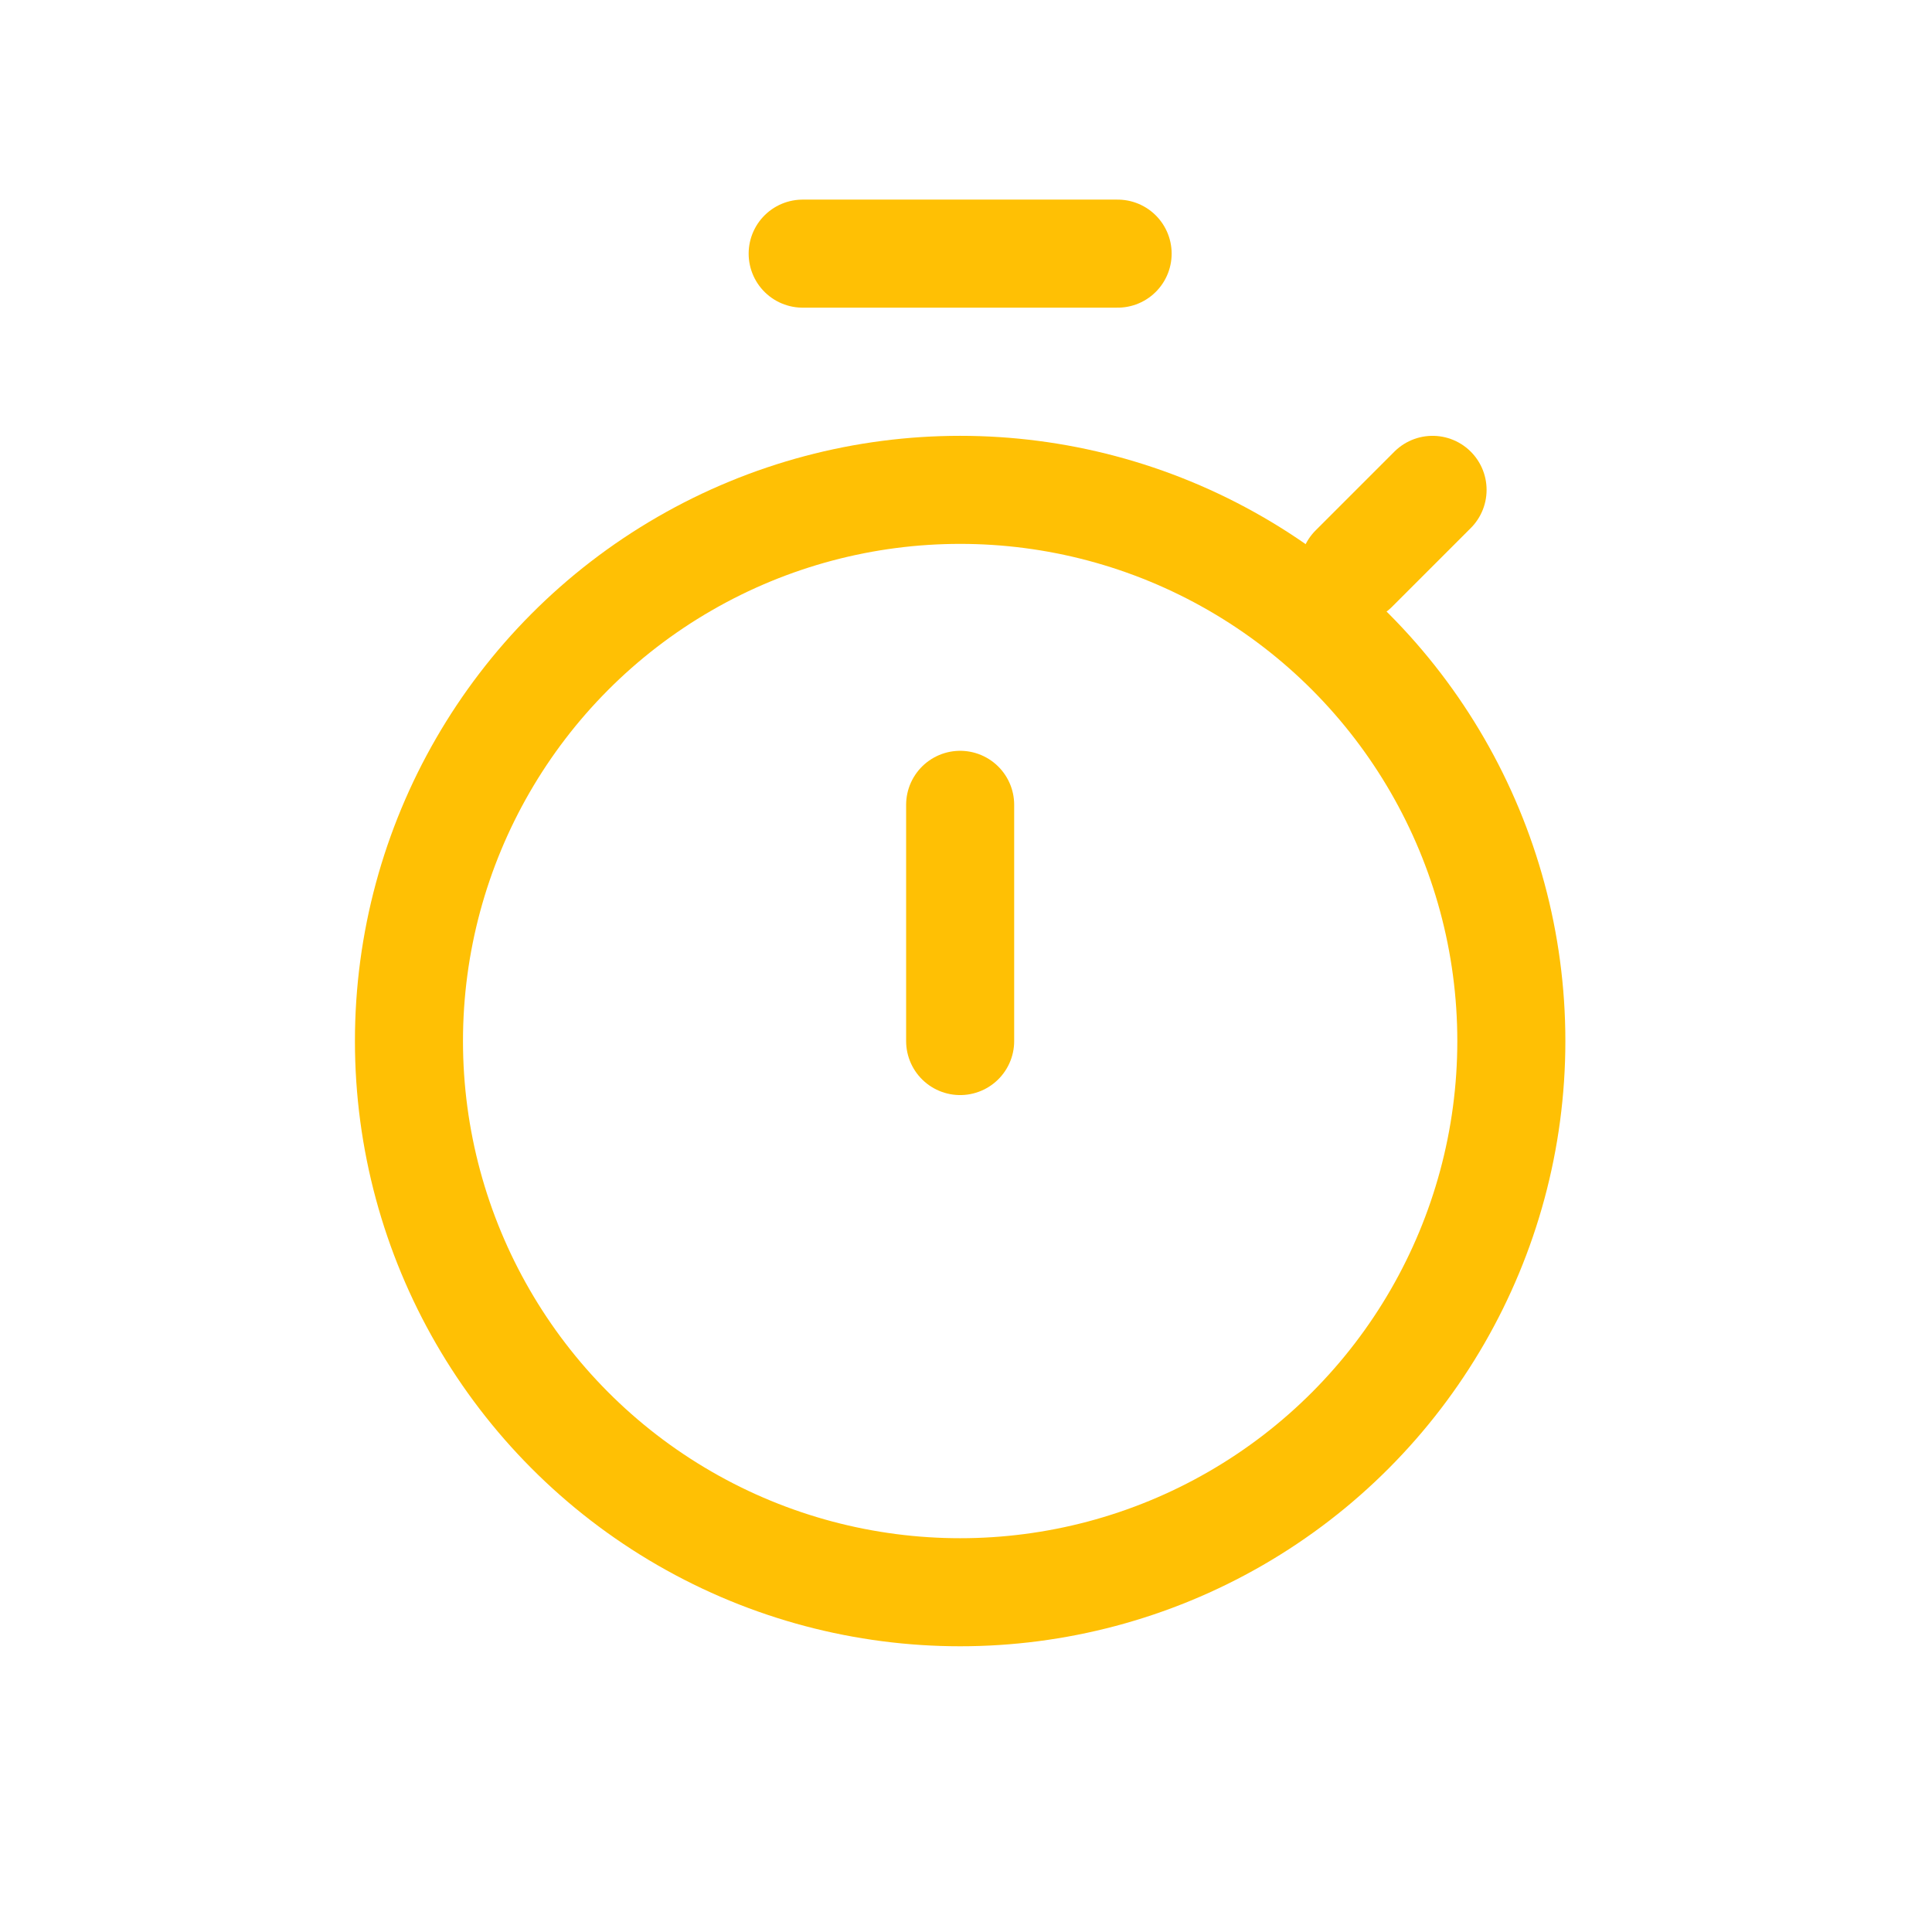 <?xml version="1.0" encoding="UTF-8"?> <svg xmlns="http://www.w3.org/2000/svg" width="71" height="71" viewBox="0 0 71 71" fill="none"><path d="M49.752 20.896L52.646 18.002" stroke="#FFC004" stroke-width="3.971" stroke-linecap="round" stroke-linejoin="round"></path><path d="M29.498 9.321H41.072" stroke="#FFC004" stroke-width="3.971" stroke-linecap="round" stroke-linejoin="round"></path><ellipse cx="35.285" cy="38.258" rx="20.256" ry="20.256" stroke="#FFC004" stroke-width="3.971" stroke-linecap="round" stroke-linejoin="round"></ellipse><path d="M35.285 38.258V29.577" stroke="#FFC004" stroke-width="3.971" stroke-linecap="round" stroke-linejoin="round"></path></svg> 